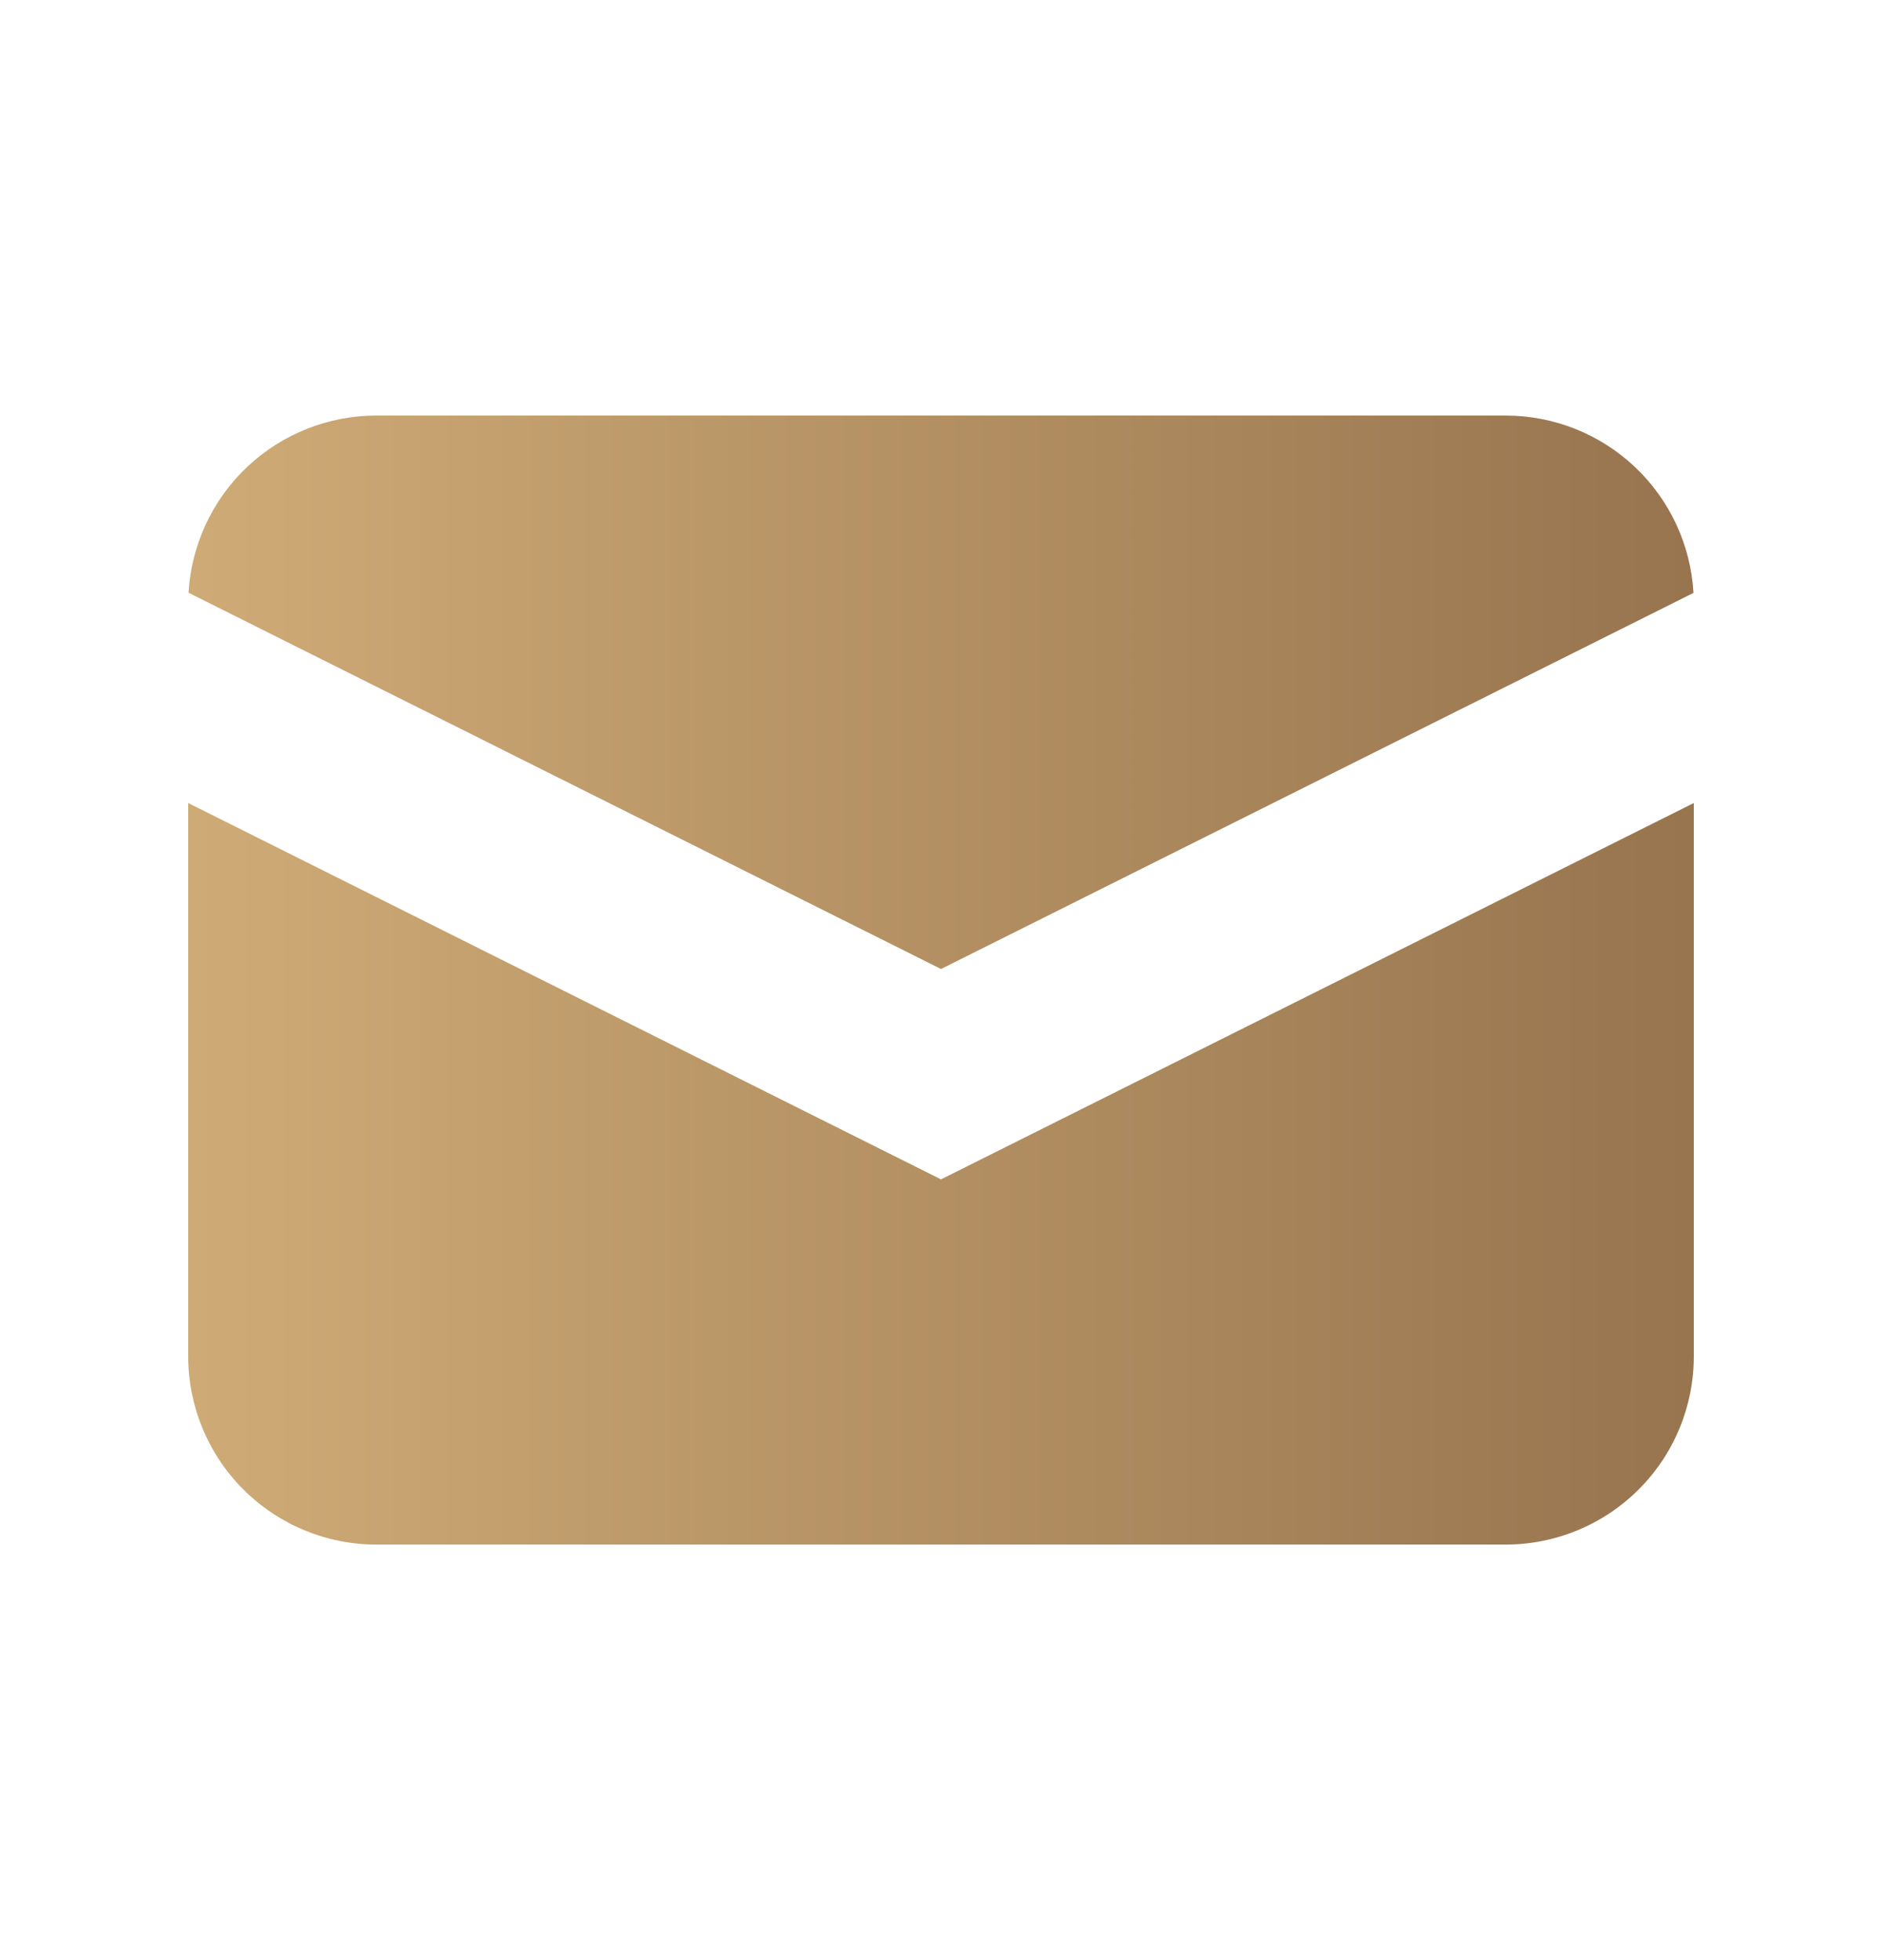 <svg width="24" height="25" viewBox="0 0 24 25" fill="none" xmlns="http://www.w3.org/2000/svg">
<g id="mail.14 1">
<path id="Vector" d="M2.404 7.56L12 12.359L21.596 7.562C21.561 6.95 21.293 6.375 20.848 5.955C20.402 5.534 19.813 5.3 19.2 5.3H4.8C4.188 5.3 3.599 5.534 3.153 5.954C2.708 6.374 2.44 6.949 2.404 7.56Z" fill="url(#paint0_linear_6194_9350)"/>
<path id="Vector_2" d="M21.6 10.242L12 15.042L2.4 10.242V17.3C2.4 17.936 2.653 18.547 3.103 18.997C3.553 19.447 4.164 19.7 4.8 19.7H19.2C19.837 19.7 20.447 19.447 20.897 18.997C21.348 18.547 21.6 17.936 21.6 17.3V10.242Z" fill="url(#paint1_linear_6194_9350)"/>
</g>
<defs>
<linearGradient id="paint0_linear_6194_9350" x1="2.404" y1="8.829" x2="21.596" y2="8.829" gradientUnits="userSpaceOnUse">
<stop stop-color="#CEAB76"/>
<stop offset="1" stop-color="#98744F"/>
</linearGradient>
<linearGradient id="paint1_linear_6194_9350" x1="2.4" y1="14.971" x2="21.6" y2="14.971" gradientUnits="userSpaceOnUse">
<stop stop-color="#CEAB76"/>
<stop offset="1" stop-color="#98744F"/>
</linearGradient>
</defs>
</svg>
